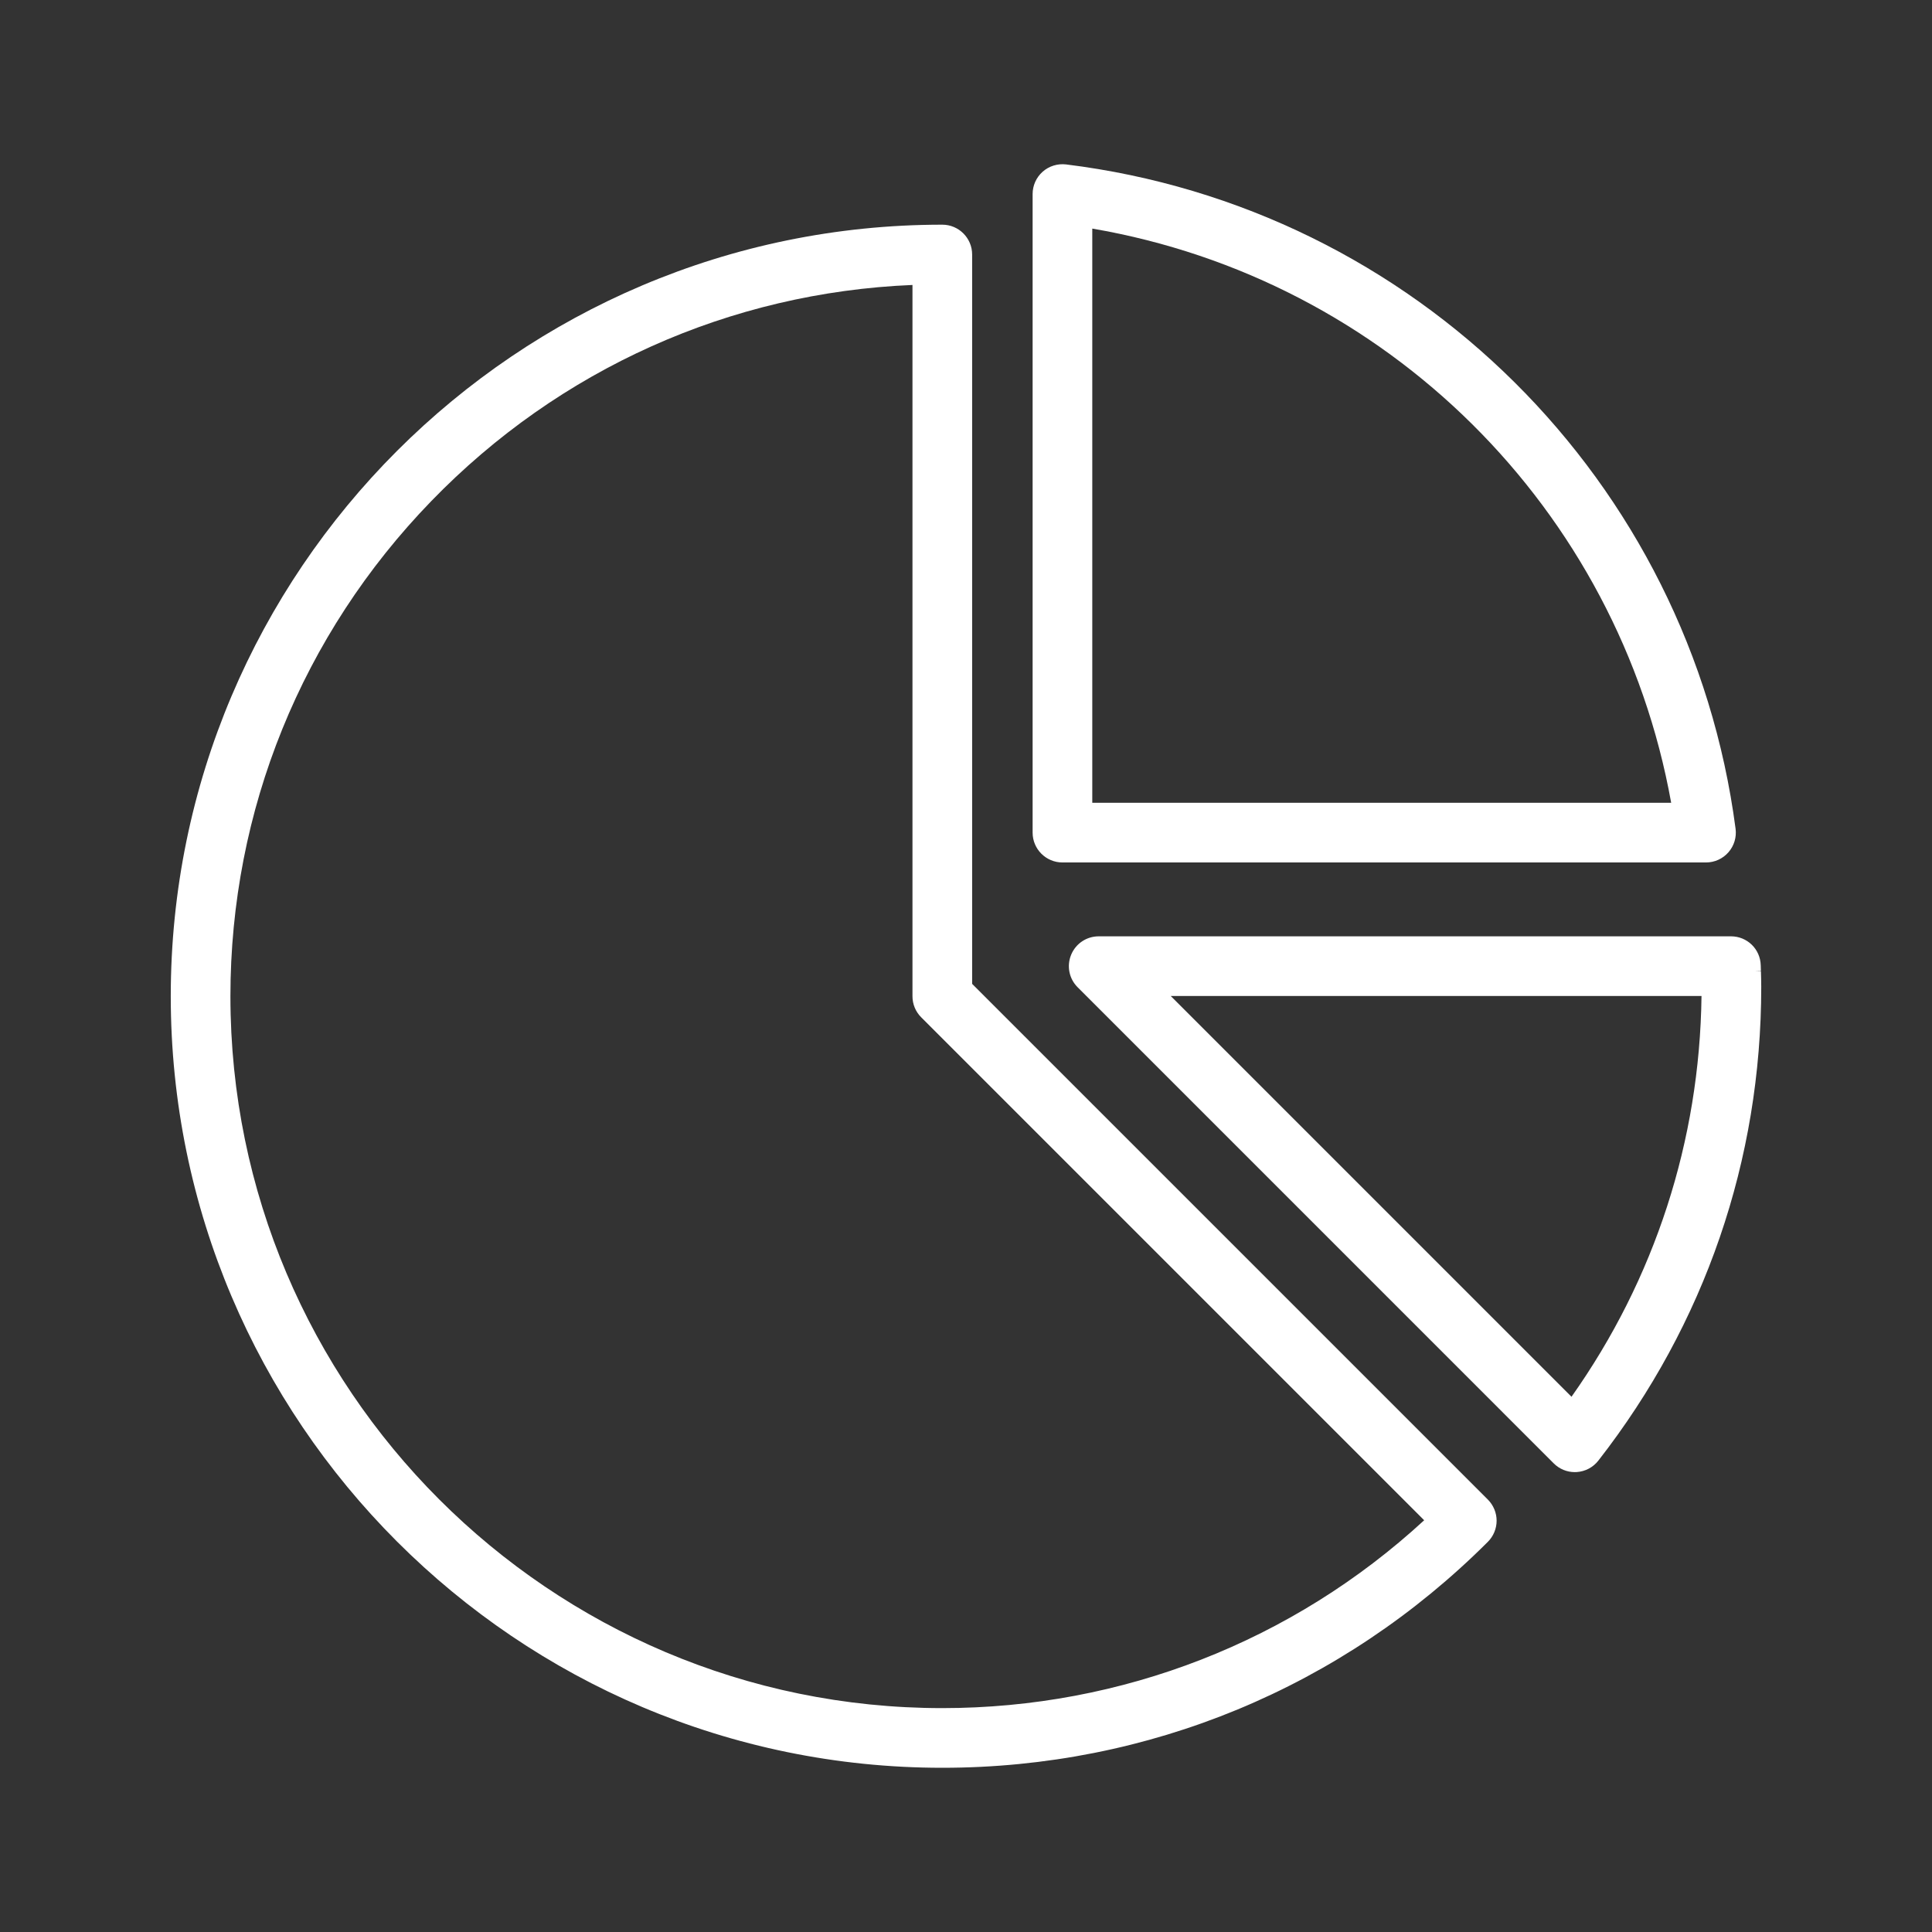 <?xml version="1.0" encoding="UTF-8"?>
<!-- Generator: Adobe Illustrator 24.1.2, SVG Export Plug-In . SVG Version: 6.00 Build 0)  -->
<svg xmlns="http://www.w3.org/2000/svg" xmlns:xlink="http://www.w3.org/1999/xlink" version="1.1" id="Ebene_2" x="0px" y="0px" viewBox="0 0 500 500" xml:space="preserve">
<rect x="0" y="0" width="500" height="500" fill="#333333" stroke="none"/>
<g>
	<path fill="none" d="M282.681,59.158v148.606h149.818C418.806,131.649,358.916,72.244,282.681,59.158z"></path>
	<path fill="none" d="M59.634,257.821c0,101.589,82.647,184.237,184.234,184.237c46.429,0,90.654-17.254,124.707-48.616   L238.409,263.279c-1.458-1.458-2.262-3.396-2.262-5.458V73.748c-47.249,1.956-91.412,21.775-124.51,55.914   C78.102,164.251,59.634,209.765,59.634,257.821z"></path>
	<path fill="none" d="M440.35,257.76H302.983L406.701,361.48C428.268,331.009,439.879,295.219,440.35,257.76z"></path>
	<path fill="#FFFFFF" d="M251.588,254.625V65.867c0-4.257-3.463-7.72-7.72-7.72c-110.101,0-199.674,89.574-199.674,199.674   c0,110.103,89.574,199.678,199.674,199.678c53.332,0,103.475-20.771,141.195-58.484c1.438-1.437,2.262-3.427,2.262-5.459   c0-2.033-0.824-4.023-2.262-5.459L251.588,254.625z M236.147,73.748v184.074c0,2.062,0.803,4,2.262,5.458l130.166,130.163   c-34.053,31.362-78.277,48.616-124.707,48.616c-101.587,0-184.234-82.648-184.234-184.237c0-48.056,18.468-93.571,52.003-128.16   C144.735,95.522,188.898,75.703,236.147,73.748z"></path>
	<path fill="#FFFFFF" d="M455.724,251.289l-1.502-0.031l1.499-0.045l-0.042-1.384c-0.114-4.211-3.504-7.509-7.717-7.509H284.346   c-3.134,0-5.934,1.871-7.132,4.765c-1.199,2.897-0.542,6.2,1.674,8.414l123.216,123.219c1.457,1.46,3.396,2.264,5.459,2.264   c0.166,0,0.333-0.005,0.475-0.016c2.208-0.136,4.254-1.214,5.613-2.959c27.579-35.373,42.156-77.779,42.156-122.633   C455.807,254.006,455.765,252.645,455.724,251.289z M440.35,257.76c-0.471,37.459-12.082,73.249-33.648,103.721L302.983,257.76   H440.35z"></path>
	<path fill="#FFFFFF" d="M274.96,223.205h166.55c2.225,0,4.34-0.958,5.802-2.627c1.466-1.67,2.143-3.892,1.854-6.096   c-11.812-90.097-83.059-160.795-173.267-171.928c-2.203-0.257-4.406,0.425-6.054,1.882c-1.656,1.463-2.605,3.571-2.605,5.783   v165.265C267.24,219.742,270.703,223.205,274.96,223.205z M282.681,207.765V59.158c76.235,13.086,136.125,72.491,149.818,148.606   H282.681z"></path>
</g>
</svg>
